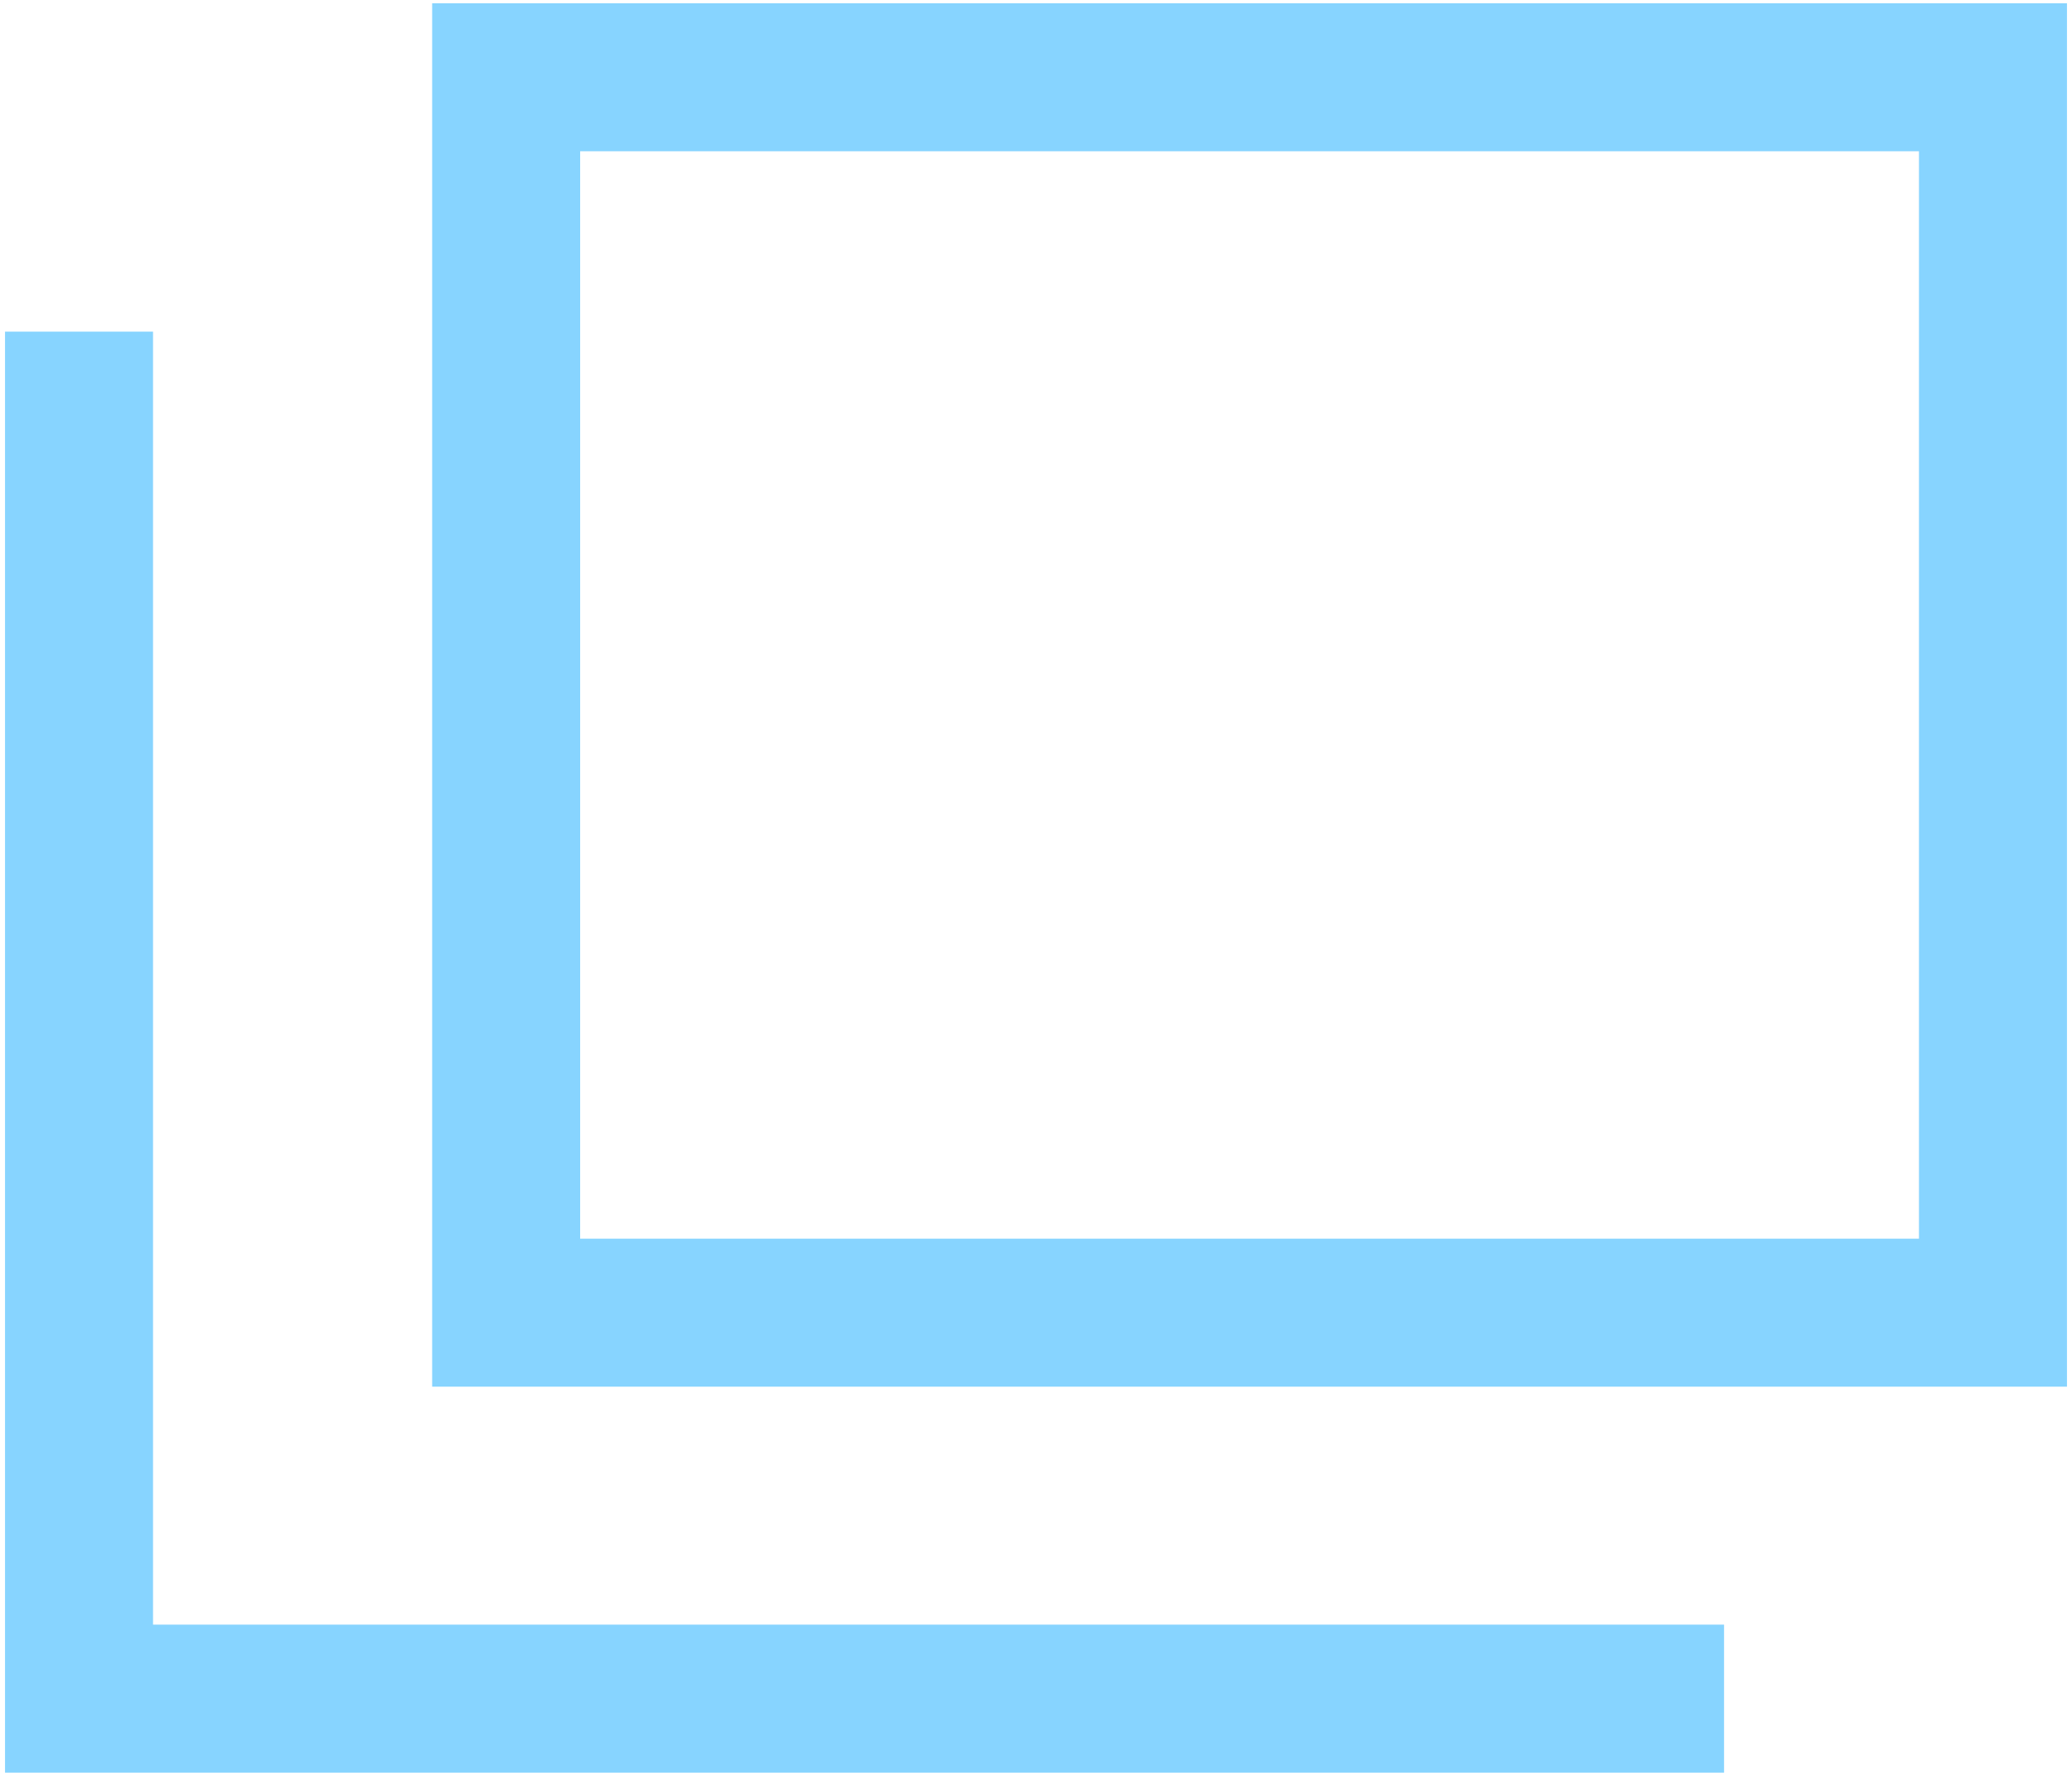<svg width="14" height="12" viewBox="0 0 14 12" fill="none" xmlns="http://www.w3.org/2000/svg">
<g clip-path="url(#clip0_561_3197)">
<path class="icon-outlink-stroke" d="M13.466 0.522H3.42V8.87H13.466V0.522Z" stroke="#87D4FF" stroke-miterlimit="10"/>
<path class="icon-outlink-stroke" d="M11.649 11.478H0.534V2.241" stroke="#87D4FF" stroke-miterlimit="10"/>
</g>
<defs>
<clipPath id="clip0_561_3197">
<rect width="14" height="12" fill="white"/>
</clipPath>
</defs>
</svg>
